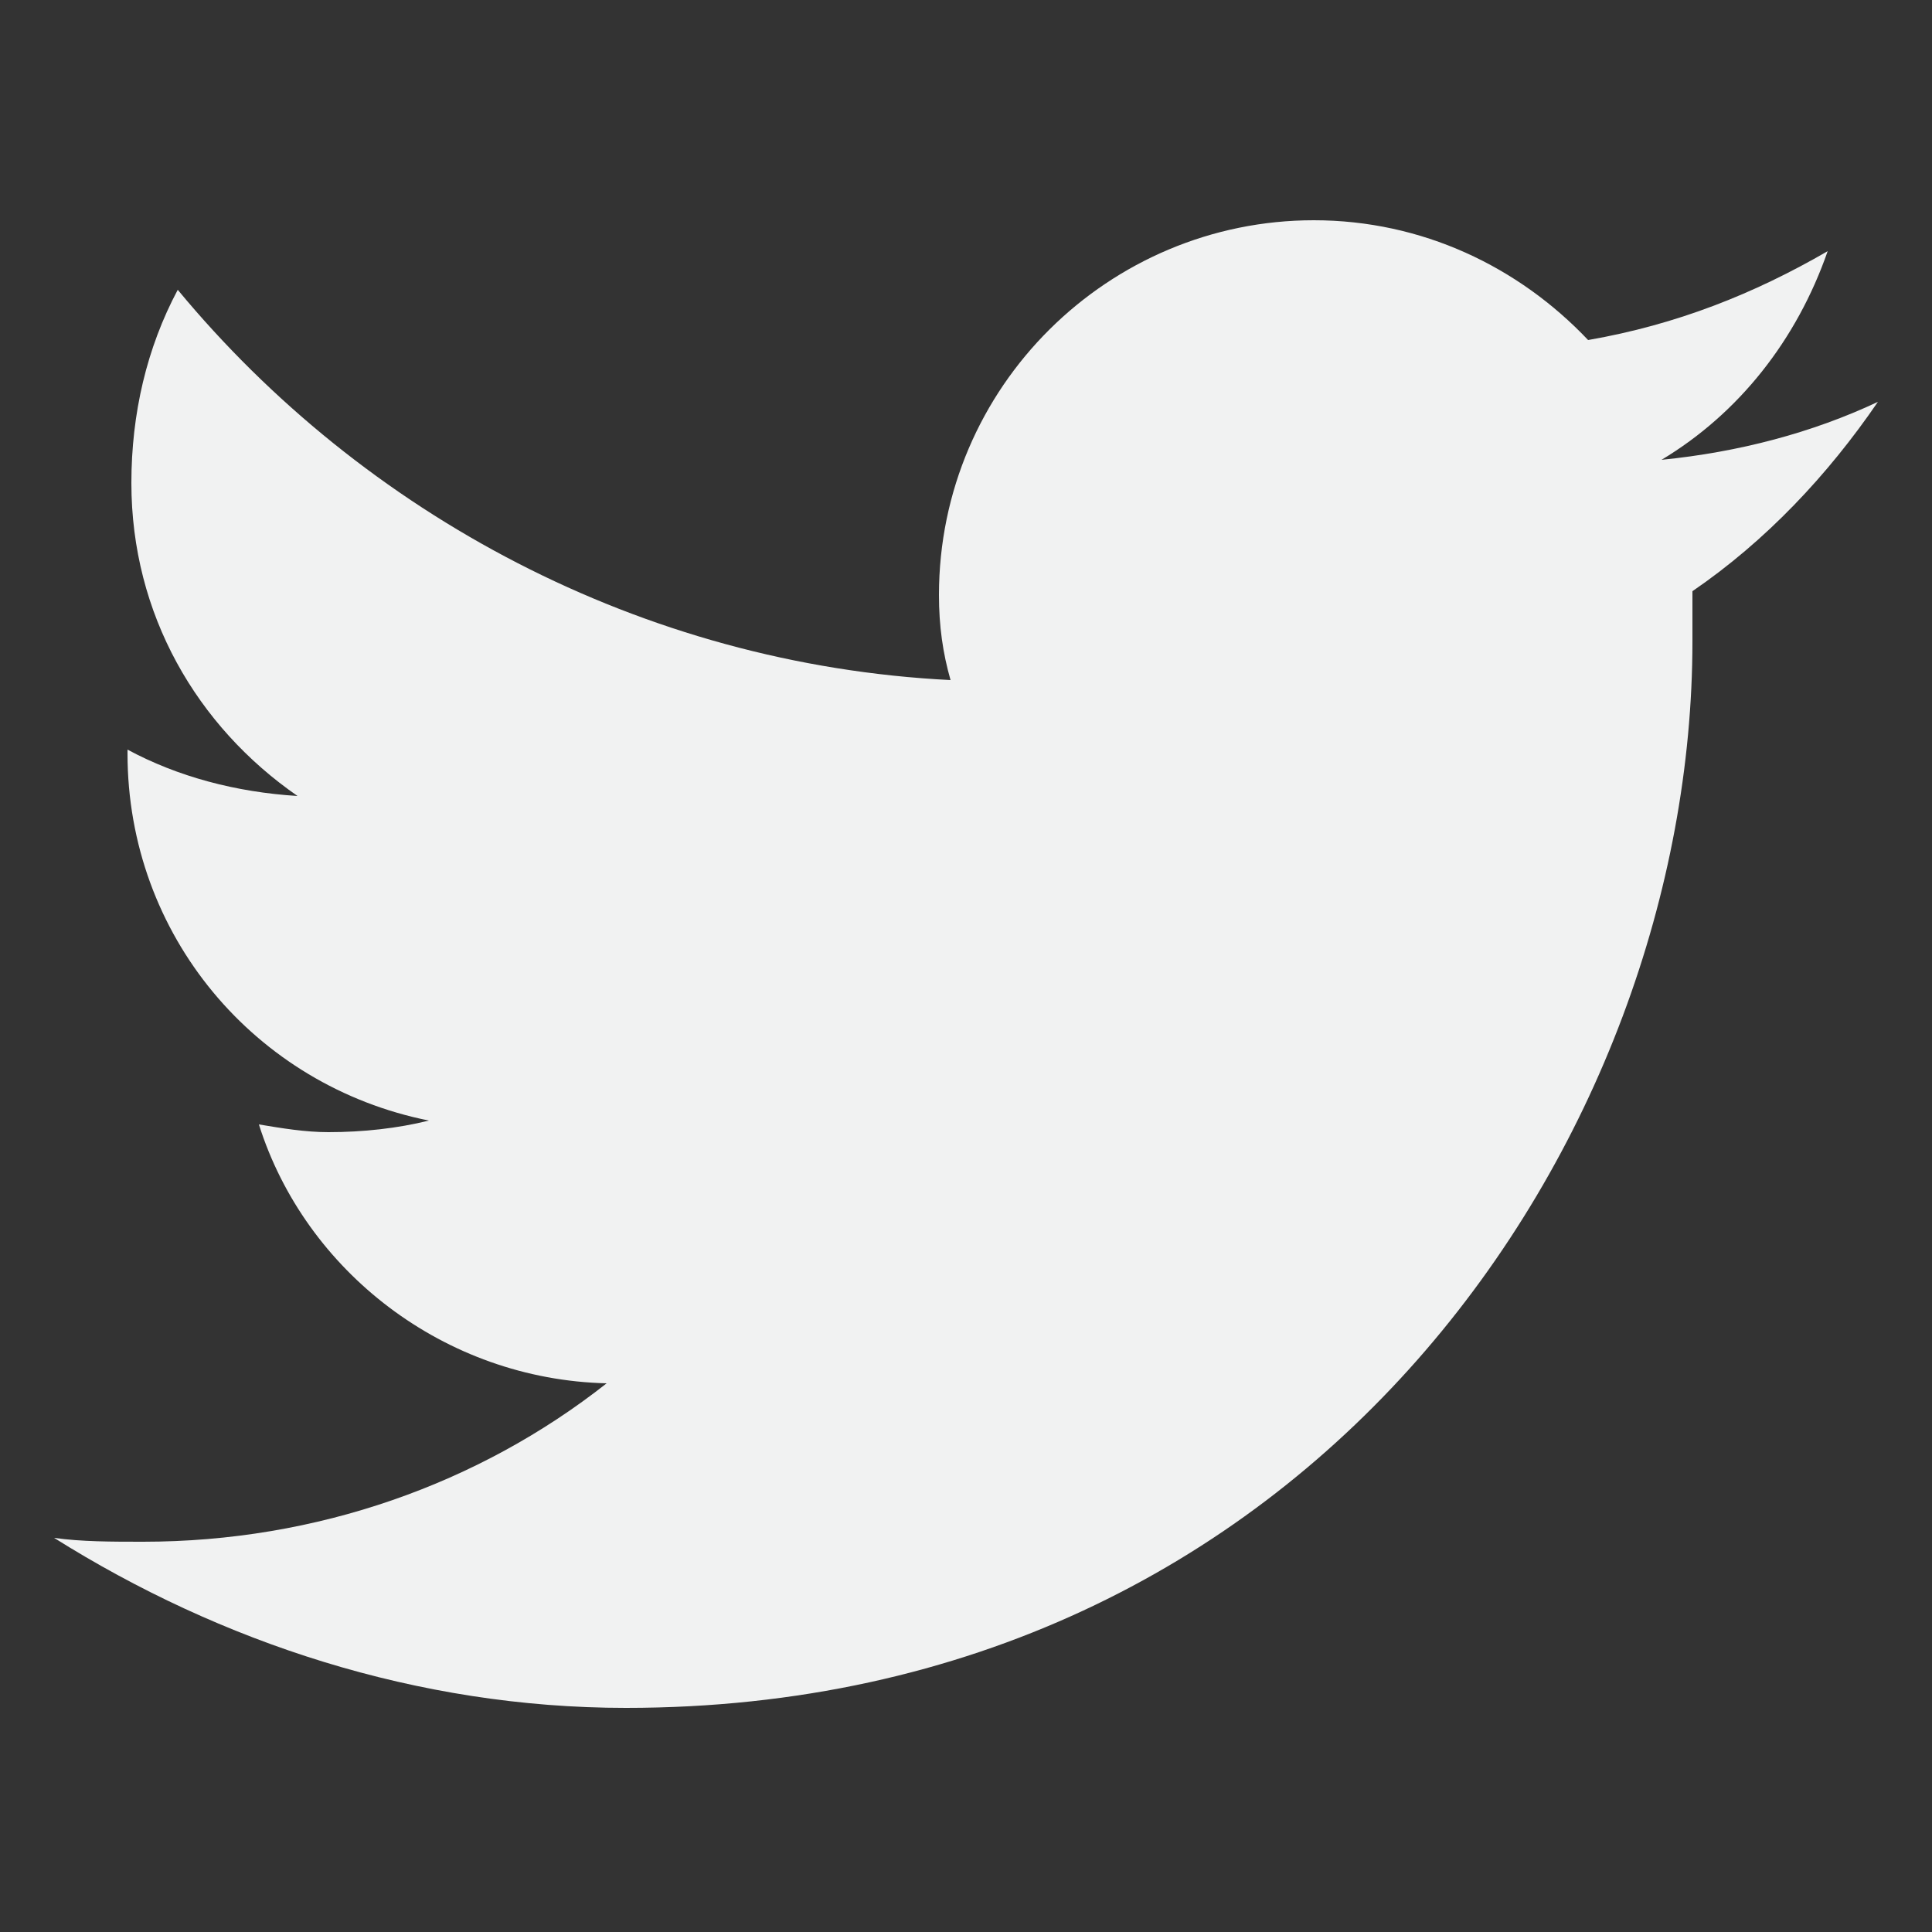 <?xml version="1.0" encoding="utf-8"?>
<!-- Generator: Adobe Illustrator 22.1.0, SVG Export Plug-In . SVG Version: 6.00 Build 0)  -->
<svg version="1.1" id="objects" xmlns="http://www.w3.org/2000/svg" xmlns:xlink="http://www.w3.org/1999/xlink" x="0px" y="0px"
	 viewBox="0 0 50 50" style="enable-background:new 0 0 50 50;" xml:space="preserve">
<rect x="0" y="0" width="50" height="50" fill="#333333" stroke="none"/>
<style type="text/css">
	.st0{fill:#F1F2F2;}
	.st1{fill-rule:evenodd;clip-rule:evenodd;fill:#F1F2F2;}
	.st2{fill:#FFFFFF;}
</style>
<g>
	<path class="st0" d="M48.6,10.4c-1.7,0.8-3.6,1.3-5.6,1.5c2-1.2,3.5-3.1,4.3-5.4c-1.9,1.1-3.9,1.9-6.2,2.3
		c-1.8-1.9-4.3-3.1-7.1-3.1c-5.3,0-9.7,4.3-9.7,9.7c0,0.8,0.1,1.5,0.3,2.2c-8-0.4-15.2-4.3-20-10.1C3.8,9,3.4,10.7,3.4,12.5
		c0,3.4,1.7,6.3,4.3,8.1c-1.6-0.1-3.1-0.5-4.4-1.2c0,0,0,0.1,0,0.1c0,4.7,3.3,8.6,7.8,9.5c-0.8,0.2-1.7,0.3-2.6,0.3
		c-0.6,0-1.2-0.1-1.8-0.2c1.2,3.8,4.8,6.6,9,6.7c-3.3,2.6-7.5,4.1-12,4.1c-0.8,0-1.6,0-2.3-0.1c4.3,2.7,9.4,4.4,14.8,4.4
		c17.8,0,27.6-14.8,27.6-27.6c0-0.4,0-0.8,0-1.3C45.7,14,47.3,12.3,48.6,10.4L48.6,10.4z M48.6,10.4"/>
</g>
</svg>
